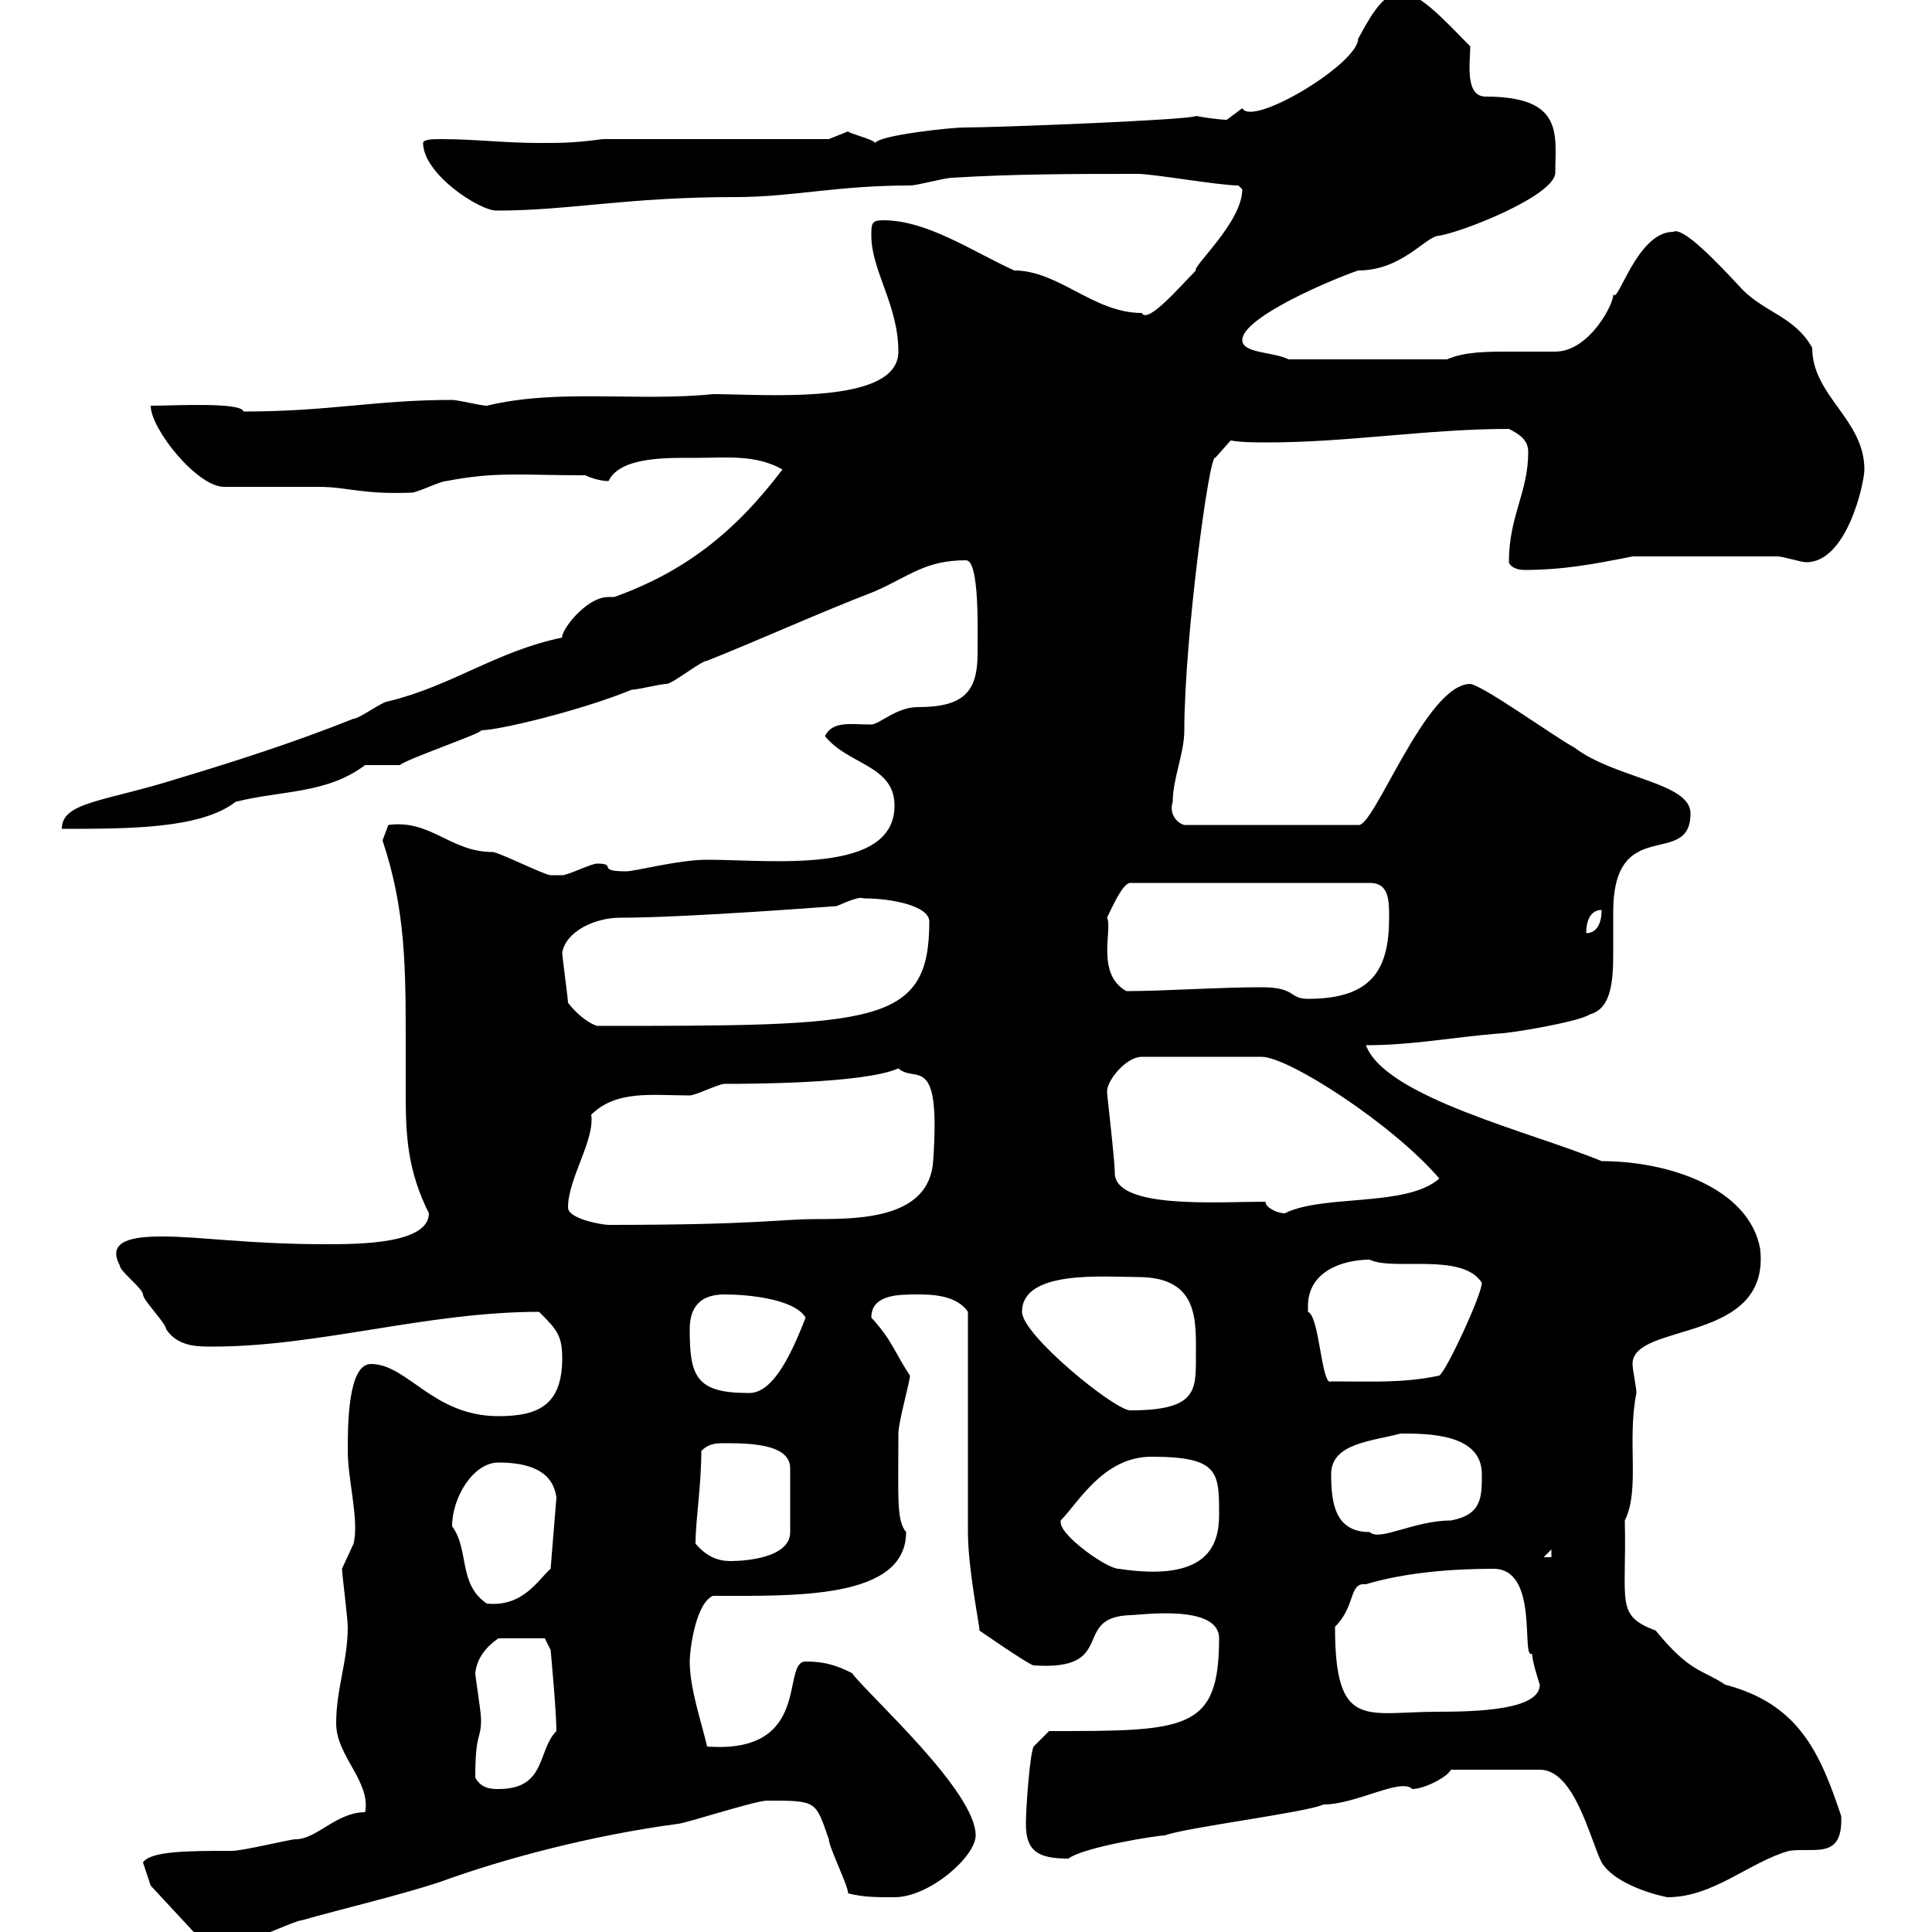 <svg xmlns="http://www.w3.org/2000/svg" xmlns:xlink="http://www.w3.org/1999/xlink" width="300" height="300"><path d="M23.40 292.80L31.20 301.20C31.50 301.20 36.30 301.20 38.40 301.20C39.60 301.20 45.90 298.20 46.80 298.20C53.10 296.40 62.10 294.30 68.40 292.20C78.30 288.60 91.80 285 105.30 283.20C106.20 283.20 117.30 279.60 119.10 279.60C126.90 279.60 126.60 279.60 128.70 285.60C128.70 286.80 131.70 292.80 131.70 294C134.10 294.60 135.90 294.60 138.90 294.60C144.30 294.60 151.50 288.30 151.50 285C151.50 278.10 135 263.40 132.30 259.80C129.90 258.60 128.10 258 125.10 258C121.20 258 126.30 272.40 109.80 271.20C108.90 267.30 107.10 262.20 107.10 258C107.10 256.20 108 249 110.70 247.80C123.30 247.80 140.70 248.40 140.70 237.90C139.20 236.10 139.50 232.80 139.50 222.60C139.50 220.80 141.30 214.50 141.30 213.60C138.90 210 138.60 208.20 135.30 204.60C135.30 201 139.50 201 142.50 201C144.30 201 148.50 201 150.30 203.70C150.30 209.10 150.30 232.50 150.30 237.90C150.30 243.60 152.10 252.30 152.10 253.20C152.10 253.20 159.90 258.60 160.50 258.60C173.70 259.50 166.20 251.10 175.50 250.80C177 250.80 189.30 249 189.30 254.40C189.30 268.80 184.20 268.80 162.90 268.80L160.50 271.20C159.90 272.40 159.30 280.80 159.30 283.20C159.30 287.40 161.10 288.60 165.90 288.60C168.30 286.80 179.70 285 180.90 285C183.90 283.80 203.10 281.40 205.50 280.20C210.60 280.20 217.50 276 219.30 277.80C221.10 277.80 224.70 276 225.30 274.80L239.10 274.80C244.50 274.80 246.90 285.60 248.70 289.20C250.50 292.20 255.90 294 258.90 294.60C266.10 294.60 271.50 289.20 277.80 287.40C281.70 286.80 286.20 288.90 285.90 282C282.60 272.10 279.30 264.60 267.90 261.60C264.30 259.20 262.50 259.80 257.10 253.20C250.80 250.80 252.60 249 252.30 236.10C254.70 231.30 252.60 223.80 254.10 216.30C254.10 215.40 253.50 212.70 253.50 211.80C253.50 205.20 275.10 208.80 273.30 193.80C271.50 184.50 259.20 180.30 248.70 180.30C237.90 175.80 215.10 170.40 212.10 162.30C219.30 162.30 225.30 161.10 232.50 160.50C234.30 160.50 245.10 158.70 246.90 157.50C250.20 156.60 250.50 152.40 250.50 147.90C250.50 146.10 250.50 143.40 250.50 141.60C250.50 126.30 262.50 135 262.50 126.30C262.50 121.50 250.80 120.90 244.50 116.10C241.20 114.30 230.40 106.50 228.30 106.20C221.40 106.20 213.30 128.70 210.90 128.10L183.90 128.10C182.70 127.80 181.50 126.30 182.10 124.50C182.10 120.90 183.90 117 183.90 113.40C183.90 99.30 187.80 70.20 188.70 71.10L191.10 68.40C192.90 68.70 195 68.70 196.80 68.70C209.40 68.70 221.70 66.60 234.30 66.60C236.10 67.50 237.30 68.40 237.30 70.20C237.30 76.50 234.30 80.10 234.30 87.30C234.60 88.20 235.80 88.50 236.70 88.50C242.70 88.50 247.50 87.60 253.50 86.40L276 86.40C276.90 86.40 279.60 87.30 280.50 87.30C286.80 87.30 289.50 75 289.50 72.90C289.50 65.10 281.40 61.50 281.40 54C278.70 49.20 274.20 48.60 270.60 45C266.70 40.80 261.30 35.10 259.80 36C254.10 36 251.10 47.70 250.50 45.60C250.80 46.80 246.90 54.60 241.50 54.60C239.70 54.60 237.30 54.60 234.30 54.60C231 54.60 227.40 54.60 224.70 55.80L200.10 55.80C197.70 54.60 192.90 54.90 192.90 52.80C192.90 49.20 207.30 43.20 210.90 42C217.80 42 221.40 36.60 223.50 36.60C227.10 36 240.90 30.60 241.50 27C241.50 21 243 15 230.70 15C227.40 15 228.30 9.60 228.30 7.20C224.70 3.60 220.50-1.20 217.50-1.20C214.50-1.20 212.10 3.90 210.90 6C210.90 9.90 194.40 19.80 192.90 16.80C192.90 16.80 190.50 18.60 190.50 18.60C189.60 18.60 187.20 18.30 185.70 18C185.40 18.60 154.80 19.80 149.70 19.80C147.60 19.80 136.50 21 135.90 22.20C135.60 21.60 131.70 20.70 131.70 20.40C131.70 20.40 128.70 21.60 128.70 21.60L93.60 21.60C89.10 22.20 87.30 22.20 83.70 22.20C78.30 22.20 73.80 21.60 68.40 21.60C67.50 21.60 65.70 21.60 65.70 22.20C65.70 27 74.40 32.70 77.10 32.70C88.50 32.70 97.20 30.60 114.30 30.60C123 30.60 129.90 28.80 141.30 28.80C142.50 28.80 146.70 27.60 147.90 27.60C157.50 27 167.10 27 176.70 27C179.10 27 189.30 28.80 192.30 28.80C192.30 28.80 192.90 29.40 192.90 29.40C192.90 34.50 185.10 41.40 185.70 42C183.30 44.40 178.20 50.40 177.30 48.60C169.80 48.60 164.40 42 157.50 42C150.90 39 144 34.20 137.10 34.20C135.30 34.20 135.30 34.80 135.30 36.60C135.30 42 139.50 47.40 139.50 54.60C139.50 63 118.80 61.20 110.70 61.20C99 62.40 86.70 60.30 75.60 63C74.70 63 71.10 62.10 70.20 62.10C58.20 62.10 51.30 63.90 37.80 63.90C37.50 62.40 27 63 23.40 63C23.40 66.60 30.60 75.60 34.80 75.60C36.60 75.60 47.70 75.60 49.50 75.60C54 75.60 56.10 76.80 63.90 76.50C64.80 76.50 68.40 74.70 69.30 74.70C77.10 73.20 80.70 73.80 90.90 73.80C92.10 74.40 93.60 74.70 94.50 74.70C96.30 70.80 104.10 71.10 108 71.10C112.50 71.10 117.30 70.50 121.50 72.90C114 82.80 106.20 88.80 95.40 92.70C95.10 92.70 94.50 92.70 94.50 92.70C90.90 92.70 87 98.10 87.30 99C77.10 101.10 70.20 106.50 60.30 108.90C59.40 108.90 55.80 111.60 54.90 111.60C45.90 115.20 36.60 118.20 27.60 120.90C16.20 124.50 9.60 124.50 9.60 128.70C20.10 128.70 31.20 128.70 36.60 124.50C43.80 122.70 50.70 123.30 56.70 118.80C57.60 118.80 61.20 118.80 62.10 118.80C63 117.90 75.30 113.70 74.70 113.40C77.40 113.40 90 110.40 98.10 107.10C99 107.10 102.60 106.20 103.50 106.20C104.40 106.20 108.90 102.60 109.80 102.60C118.80 99 126.60 95.40 135.90 91.80C141.30 89.40 143.70 87 150 87C152.10 87 151.80 97.80 151.80 101.40C151.80 107.40 149.70 109.80 142.50 109.80C139.20 109.80 136.50 112.50 135.30 112.50C132 112.50 129.30 111.90 128.10 114.30C131.70 118.80 138.90 118.80 138.90 125.10C138.90 135.90 119.70 133.50 109.80 133.50C105.30 133.50 98.70 135.30 97.20 135.30C92.40 135.30 96 134.10 92.70 134.10C91.80 134.10 88.20 135.90 87.30 135.90C86.70 135.90 86.10 135.90 85.50 135.90C84.60 135.90 77.40 132.30 76.50 132.30C69.90 132.30 66.90 127.20 60.30 128.10L59.40 130.50C63 141.30 63 150.30 63 162.30C63 164.70 63 167.70 63 170.10C63 176.40 63.30 181.80 66.60 188.40C66.60 193.20 55.50 193.20 50.70 193.20C38.40 193.20 31.20 192 25.20 192C20.70 192 16.50 192.60 18.60 196.50C18.60 197.40 22.20 200.10 22.20 201C22.20 201.90 25.80 205.50 25.80 206.40C27.60 209.10 30.60 209.10 33 209.10C49.50 209.10 66.30 203.70 83.70 203.70C86.40 206.40 87.30 207.30 87.30 210.90C87.30 218.10 83.70 219.90 77.40 219.90C67.20 219.90 63.30 211.80 57.60 211.80C54 211.80 54 221.40 54 225.30C54 229.80 55.80 236.10 54.90 239.70C54.90 239.70 53.10 243.60 53.10 243.60C53.10 244.20 54 251.40 54 252.60C54 258 52.20 262.20 52.20 267.60C52.20 272.70 57.60 276.60 56.70 281.40C52.20 281.40 49.20 285.60 45.90 285.60C45 285.60 37.80 287.40 36 287.40C29.40 287.40 23.40 287.40 22.20 289.20ZM73.80 276C73.80 268.80 74.70 270.30 74.70 267C74.70 265.80 73.80 260.40 73.80 259.80C74.10 256.80 76.50 255 77.40 254.40L84.60 254.40L85.50 256.20C85.50 256.20 86.40 265.80 86.40 268.80C83.40 271.80 84.90 277.80 77.40 277.80C76.50 277.80 74.70 277.80 73.80 276ZM207.30 252.60C210.60 249.30 209.40 245.70 212.10 246C218.10 244.20 225.30 243.60 231.90 243.60C239.10 243.60 236.10 257.70 237.90 256.80C237.90 258 239.10 261.60 239.10 261.60C239.10 265.50 229.50 265.80 223.20 265.80C212.10 265.80 207.30 268.80 207.30 252.60ZM70.20 237C70.20 232.50 73.50 227.10 77.40 227.10C85.20 227.10 86.10 230.70 86.40 232.50L85.50 243.60C83.70 245.10 81.30 249.60 75.60 249C71.10 246 72.90 240.60 70.20 237ZM164.70 236.10C167.40 233.40 171.30 226.20 178.80 226.20C189.30 226.20 189.30 228.60 189.30 235.20C189.30 240 187.50 245.70 173.70 243.60C171.90 243.60 164.70 238.50 164.70 236.40C164.70 236.40 164.70 236.10 164.70 236.10ZM108 239.70C108 236.10 108.90 230.70 108.90 225.30C109.80 224.40 110.70 224.10 112.20 224.10C116.10 224.10 122.70 224.10 122.70 228L122.70 237.90C122.70 241.80 116.10 242.40 113.40 242.40C111.60 242.40 109.80 241.80 108 239.70ZM240.90 240.60L240.90 241.80L239.70 241.80ZM206.70 228.90C206.70 224.10 213 223.80 217.50 222.60C221.70 222.60 230.10 222.60 230.10 228.90C230.10 232.50 230.10 235.20 225.30 236.10C219.60 236.10 214.20 239.40 212.70 237.90C207.30 237.90 206.70 233.40 206.70 228.90ZM158.70 203.70C158.70 197.10 171.60 198.30 176.70 198.30C186.30 198.30 185.70 205.20 185.70 210.90C185.70 216 185.70 219 175.50 219C173.10 219 158.70 207.30 158.70 203.70ZM107.10 206.40C107.10 202.80 108.90 201 112.50 201C115.80 201 123.30 201.60 125.10 204.60C123.30 209.10 120.30 216.60 116.10 216.30C108 216.30 107.10 213.60 107.10 206.40ZM203.10 202.80C203.10 197.40 208.50 195.60 212.70 195.60C216.30 197.40 227.10 194.40 230.10 199.20C230.10 201 224.70 212.70 223.50 213.60C217.80 214.80 213.30 214.50 206.70 214.50C205.20 215.40 204.90 204.30 203.10 203.70C203.10 203.70 203.10 202.80 203.10 202.80ZM88.20 187.50C88.20 183 92.40 177 91.80 173.10C95.70 169.20 101.40 170.10 107.10 170.10C108 170.10 111.60 168.30 112.50 168.30C115.80 168.30 134.10 168.30 139.50 165.90C142.20 168.30 146.10 163.20 144.90 180.30C144.30 189 134.10 189.30 126.90 189.30C120.90 189.30 117.90 190.20 94.50 190.20C93.60 190.20 88.20 189.30 88.20 187.50ZM196.50 186.60C189 186.60 173.10 187.80 173.10 182.10C173.10 180 171.90 170.10 171.90 169.50C171.90 167.70 174.90 164.10 177.30 164.10L195.90 164.10C200.10 164.10 216.30 174.60 223.50 183C218.40 187.50 205.50 185.40 199.50 188.40C198.30 188.40 196.50 187.50 196.50 186.60ZM88.20 155.70C88.20 155.10 87.30 148.50 87.30 147.90C87.90 144.60 92.40 142.50 96.30 142.50C106.80 142.50 129.60 140.70 129.90 140.70C132 139.80 133.50 139.20 134.10 139.50C138.60 139.50 144.30 140.70 144.30 143.10C144.30 159.30 135.90 159.30 92.70 159.30C90.90 158.70 89.10 156.90 88.20 155.70ZM195.90 153.30C189 153.30 180.90 153.90 174.90 153.90C170.10 151.20 172.80 144.30 171.90 142.50C172.50 141.30 174.30 137.10 175.50 137.10L212.70 137.10C215.70 137.10 215.70 139.80 215.70 142.50C215.70 150.60 213 155.10 203.10 155.10C200.10 155.10 201.30 153.30 195.90 153.30ZM248.70 141.30C248.70 143.10 248.10 144.90 246.30 144.90C246.30 143.10 246.90 141.30 248.70 141.30Z"/></svg>
